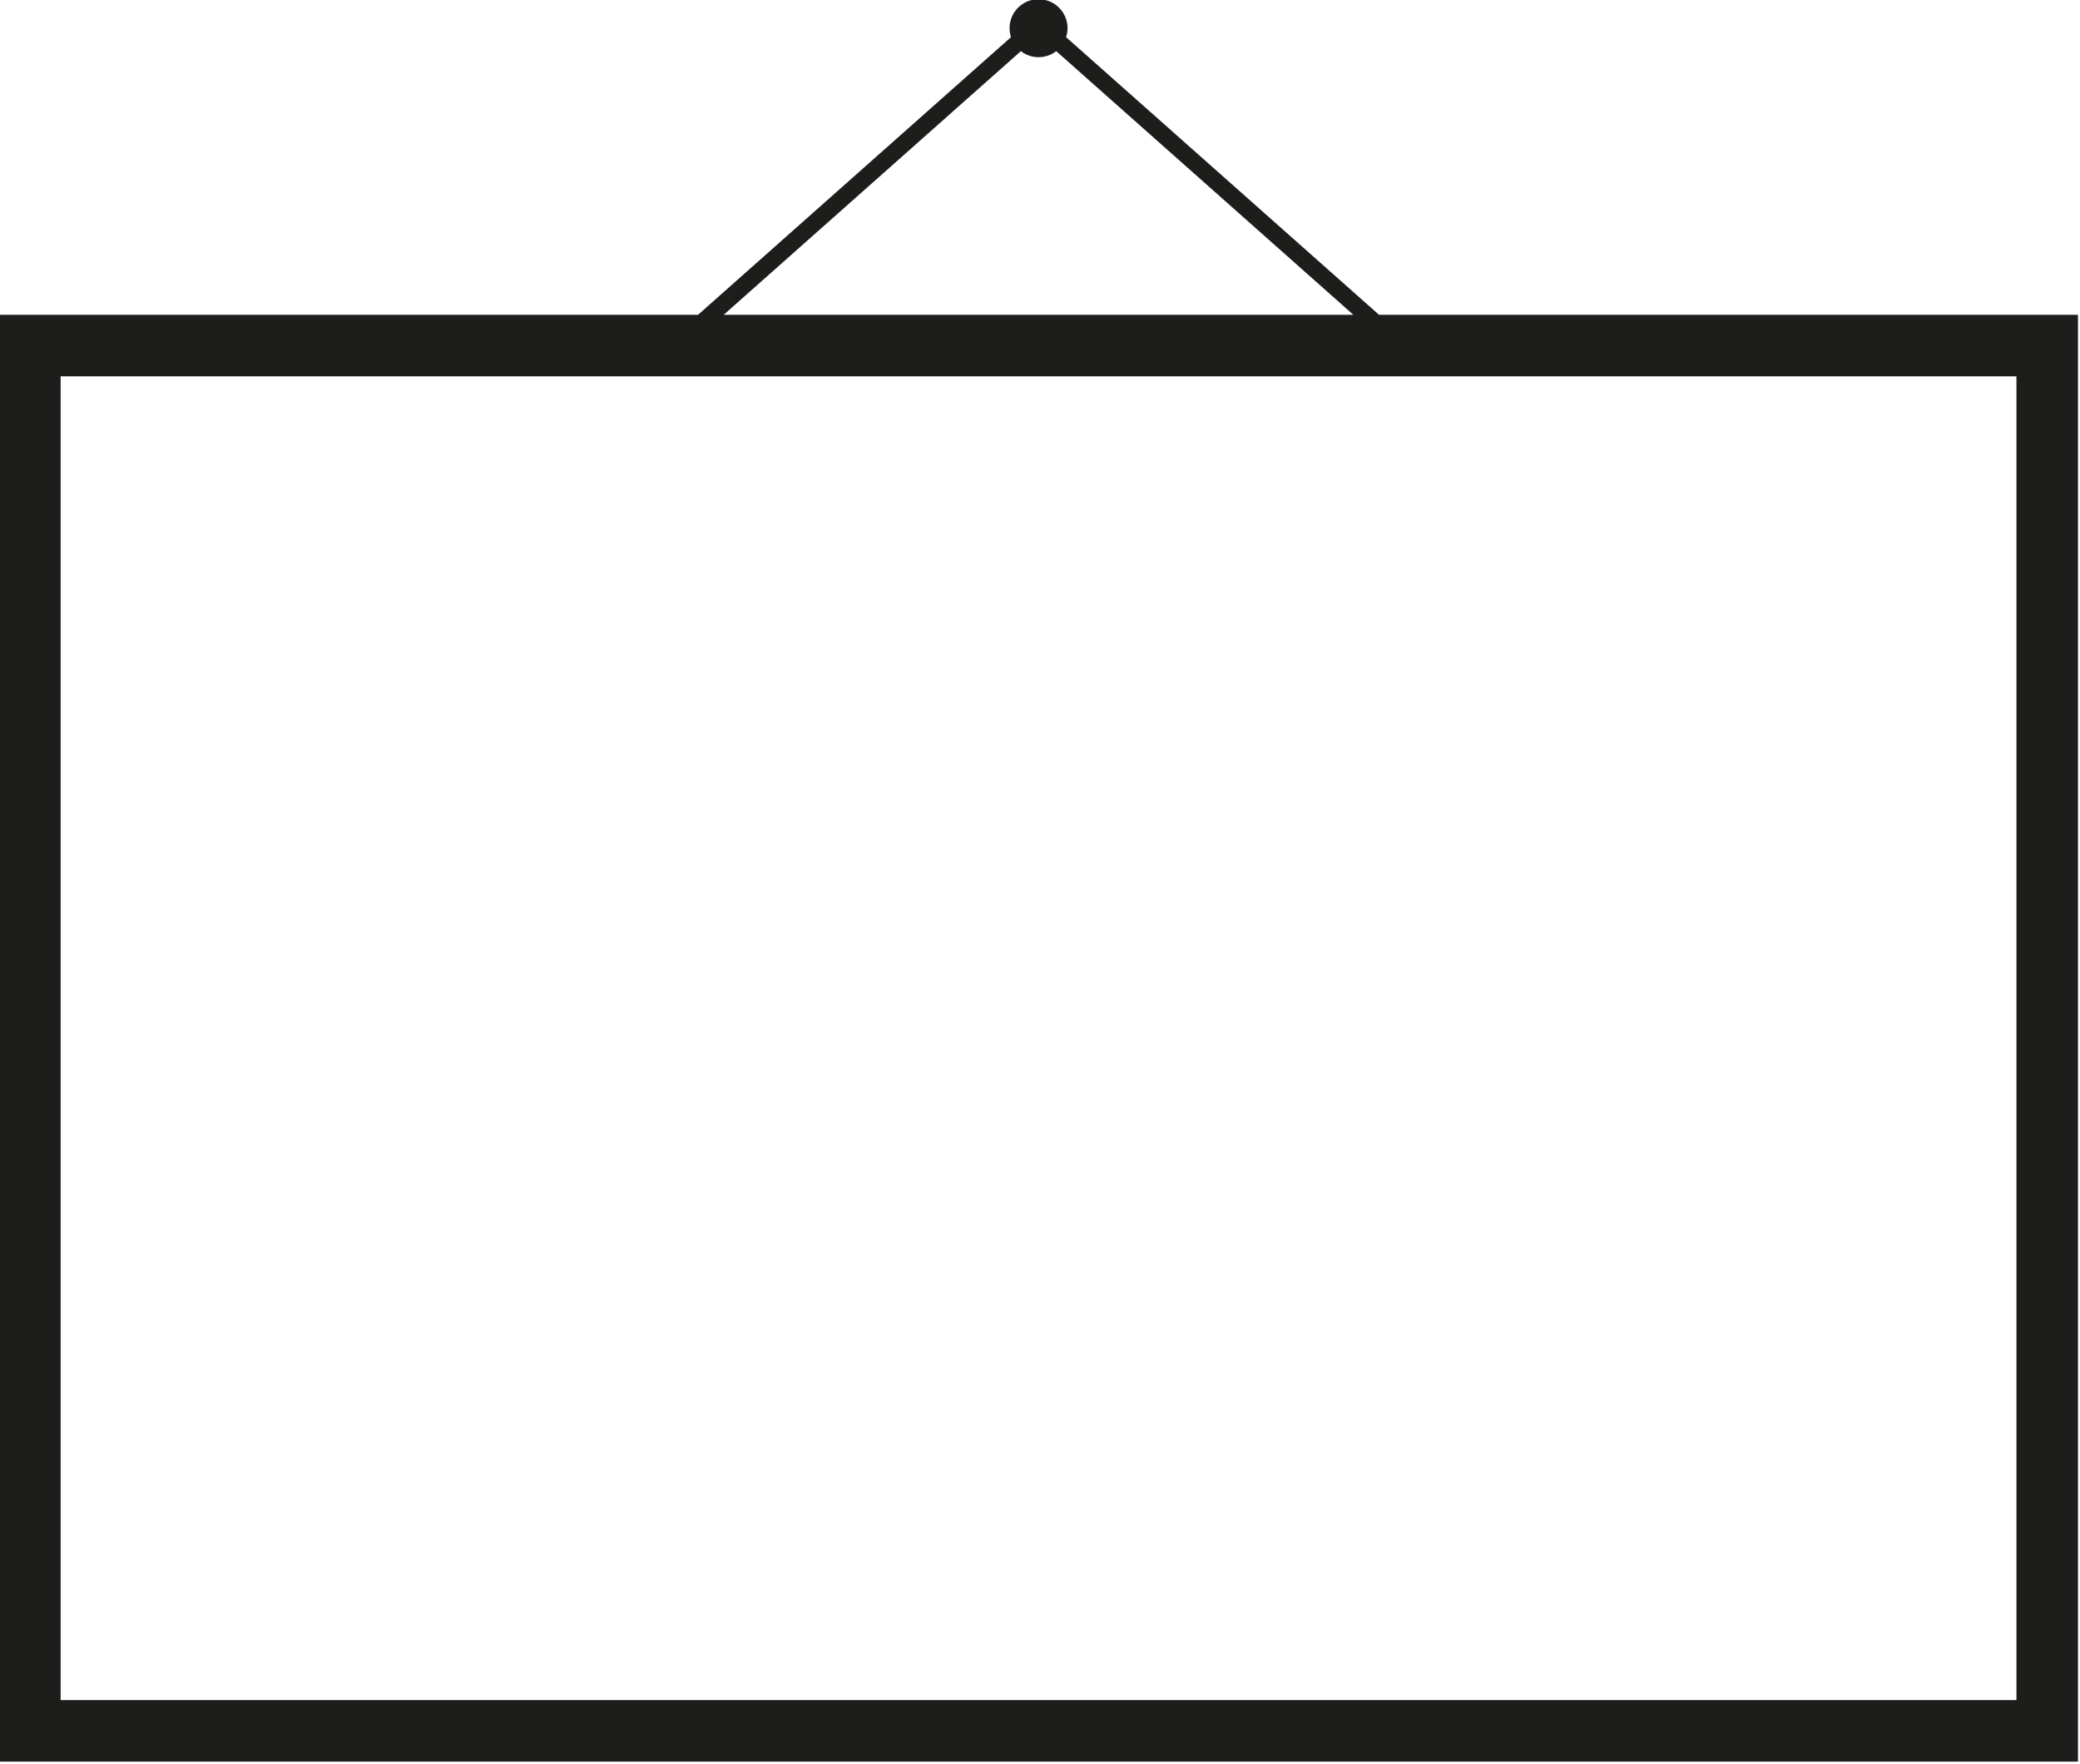 <?xml version="1.0" encoding="UTF-8"?><svg xmlns="http://www.w3.org/2000/svg" xmlns:xlink="http://www.w3.org/1999/xlink" height="61.3" preserveAspectRatio="xMidYMid meet" version="1.0" viewBox="13.9 19.4 72.3 61.3" width="72.3" zoomAndPan="magnify"><path d="M0 0H100V100H0z" fill="none"/><g id="change1_1"><path d="M61.834,30.341l-10.877-9.649c0.032-0.099,0.051-0.203,0.051-0.312c0-0.557-0.453-1.008-1.009-1.008 s-1.007,0.451-1.007,1.008c0,0.108,0.017,0.213,0.049,0.312l-10.877,9.649H13.87v50.287h72.26V30.341H61.834z M49.385,21.178 c0.17,0.131,0.382,0.21,0.614,0.21s0.444-0.079,0.615-0.21l10.328,9.163H39.056L49.385,21.178z M83.991,78.489H16.008V32.479h67.983 V78.489z" fill="#1D1D1B"/></g></svg>